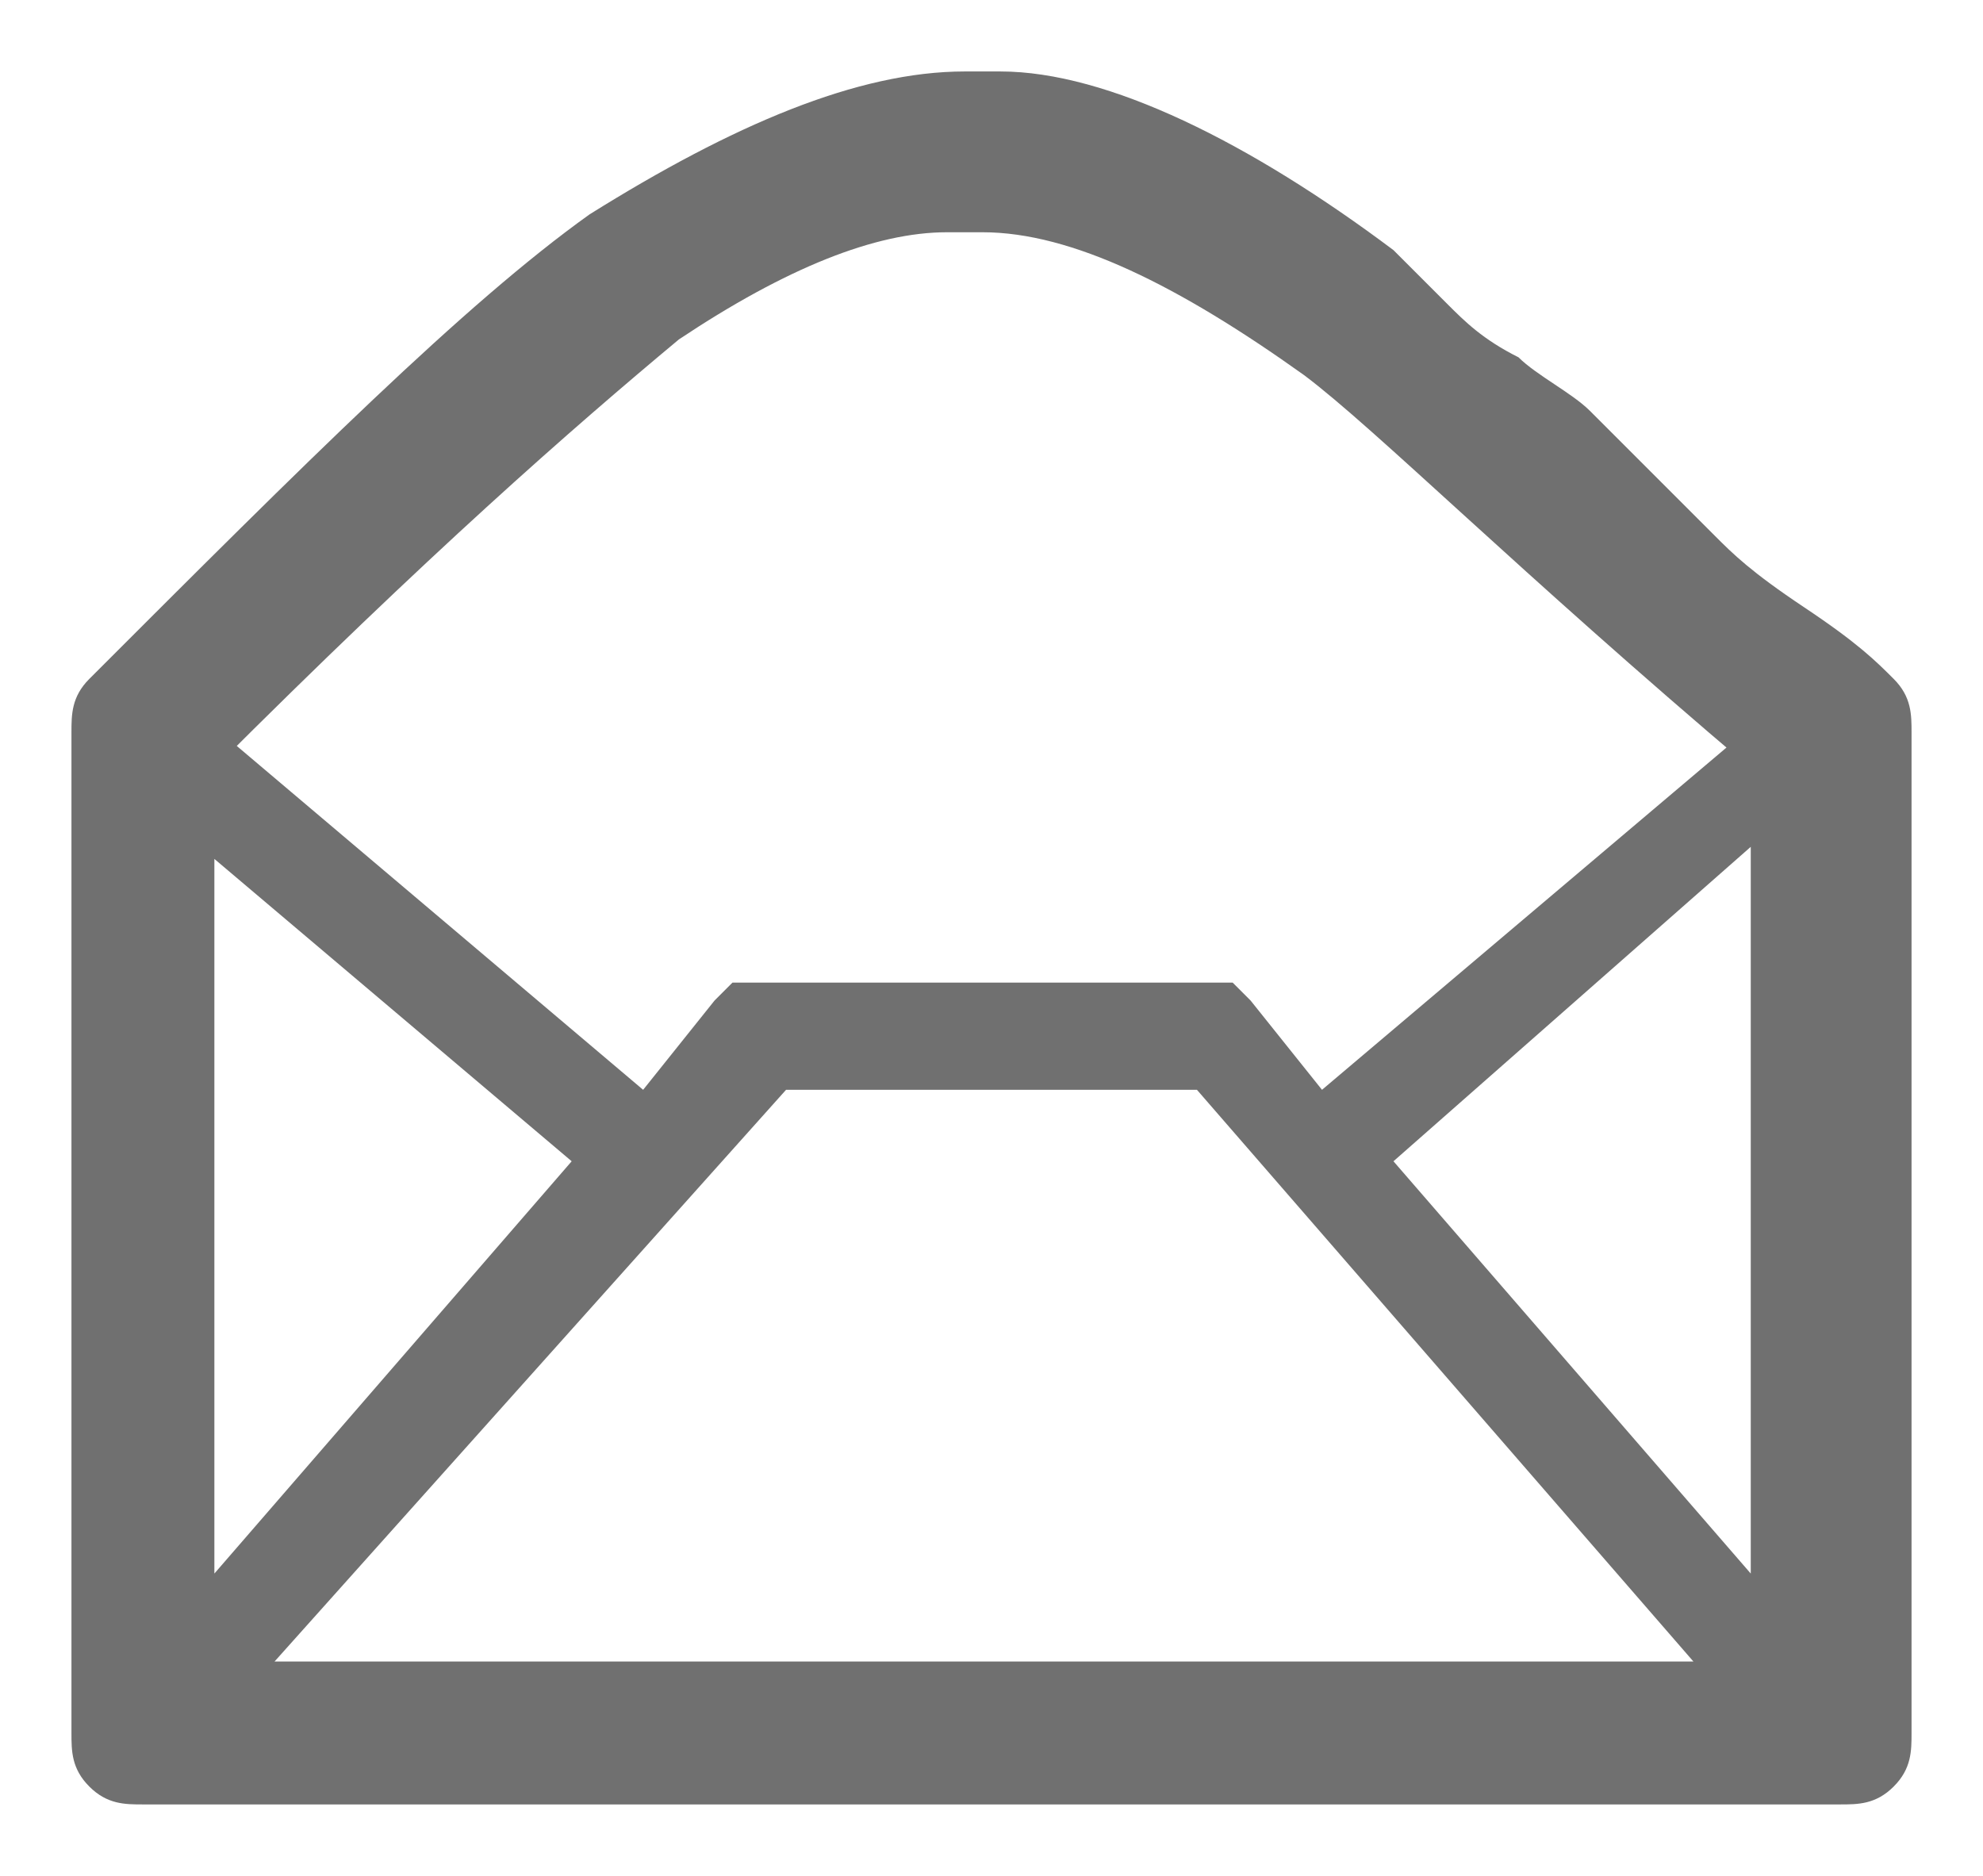 <?xml version="1.0" encoding="utf-8"?>
<!-- Generator: Adobe Illustrator 27.1.1, SVG Export Plug-In . SVG Version: 6.00 Build 0)  -->
<svg version="1.1" id="Ebene_1" xmlns="http://www.w3.org/2000/svg" xmlns:xlink="http://www.w3.org/1999/xlink" x="0px" y="0px"
	 viewBox="0 0 11.1 10.5" style="enable-background:new 0 0 11.1 10.5;" xml:space="preserve">
<style type="text/css">
	.st0{fill:#707070;}
</style>
<g>
	<path class="st0" d="M5.6,0.4c0.6,0,1.4,0.4,2.2,1C7.9,1.5,8,1.6,8.1,1.7S8.3,1.9,8.5,2c0.1,0.1,0.3,0.2,0.4,0.3s0.2,0.2,0.4,0.4
		S9.5,2.9,9.6,3s0.2,0.2,0.5,0.4s0.4,0.3,0.5,0.4c0.1,0.1,0.1,0.2,0.1,0.3v5.6c0,0.1,0,0.2-0.1,0.3s-0.2,0.1-0.3,0.1H0.8
		c-0.1,0-0.2,0-0.3-0.1S0.4,9.8,0.4,9.7V4.1c0-0.1,0-0.2,0.1-0.3c1.2-1.2,2.1-2.1,2.8-2.6c0.8-0.5,1.5-0.8,2.1-0.8
		C5.5,0.4,5.5,0.4,5.6,0.4z M3.6,6.1L4,5.6l0.1-0.1h0.1h2.6h0.1L7,5.6l0.4,0.5l2.6-2.2l0.3,0.4L7.8,6.5l2.6,3L10,9.9L6.7,6.1H4.4
		L1,9.9L0.6,9.5l2.6-3L0.6,4.3L1,3.9L3.6,6.1z M3.8,1.9C3.2,2.4,2.4,3.1,1.2,4.3v5h8.6V4.3C8.5,3.2,7.7,2.4,7.3,2.1
		C6.6,1.6,6,1.3,5.5,1.3c-0.1,0-0.1,0-0.2,0C4.9,1.3,4.4,1.5,3.8,1.9z"/>
</g>
</svg>
